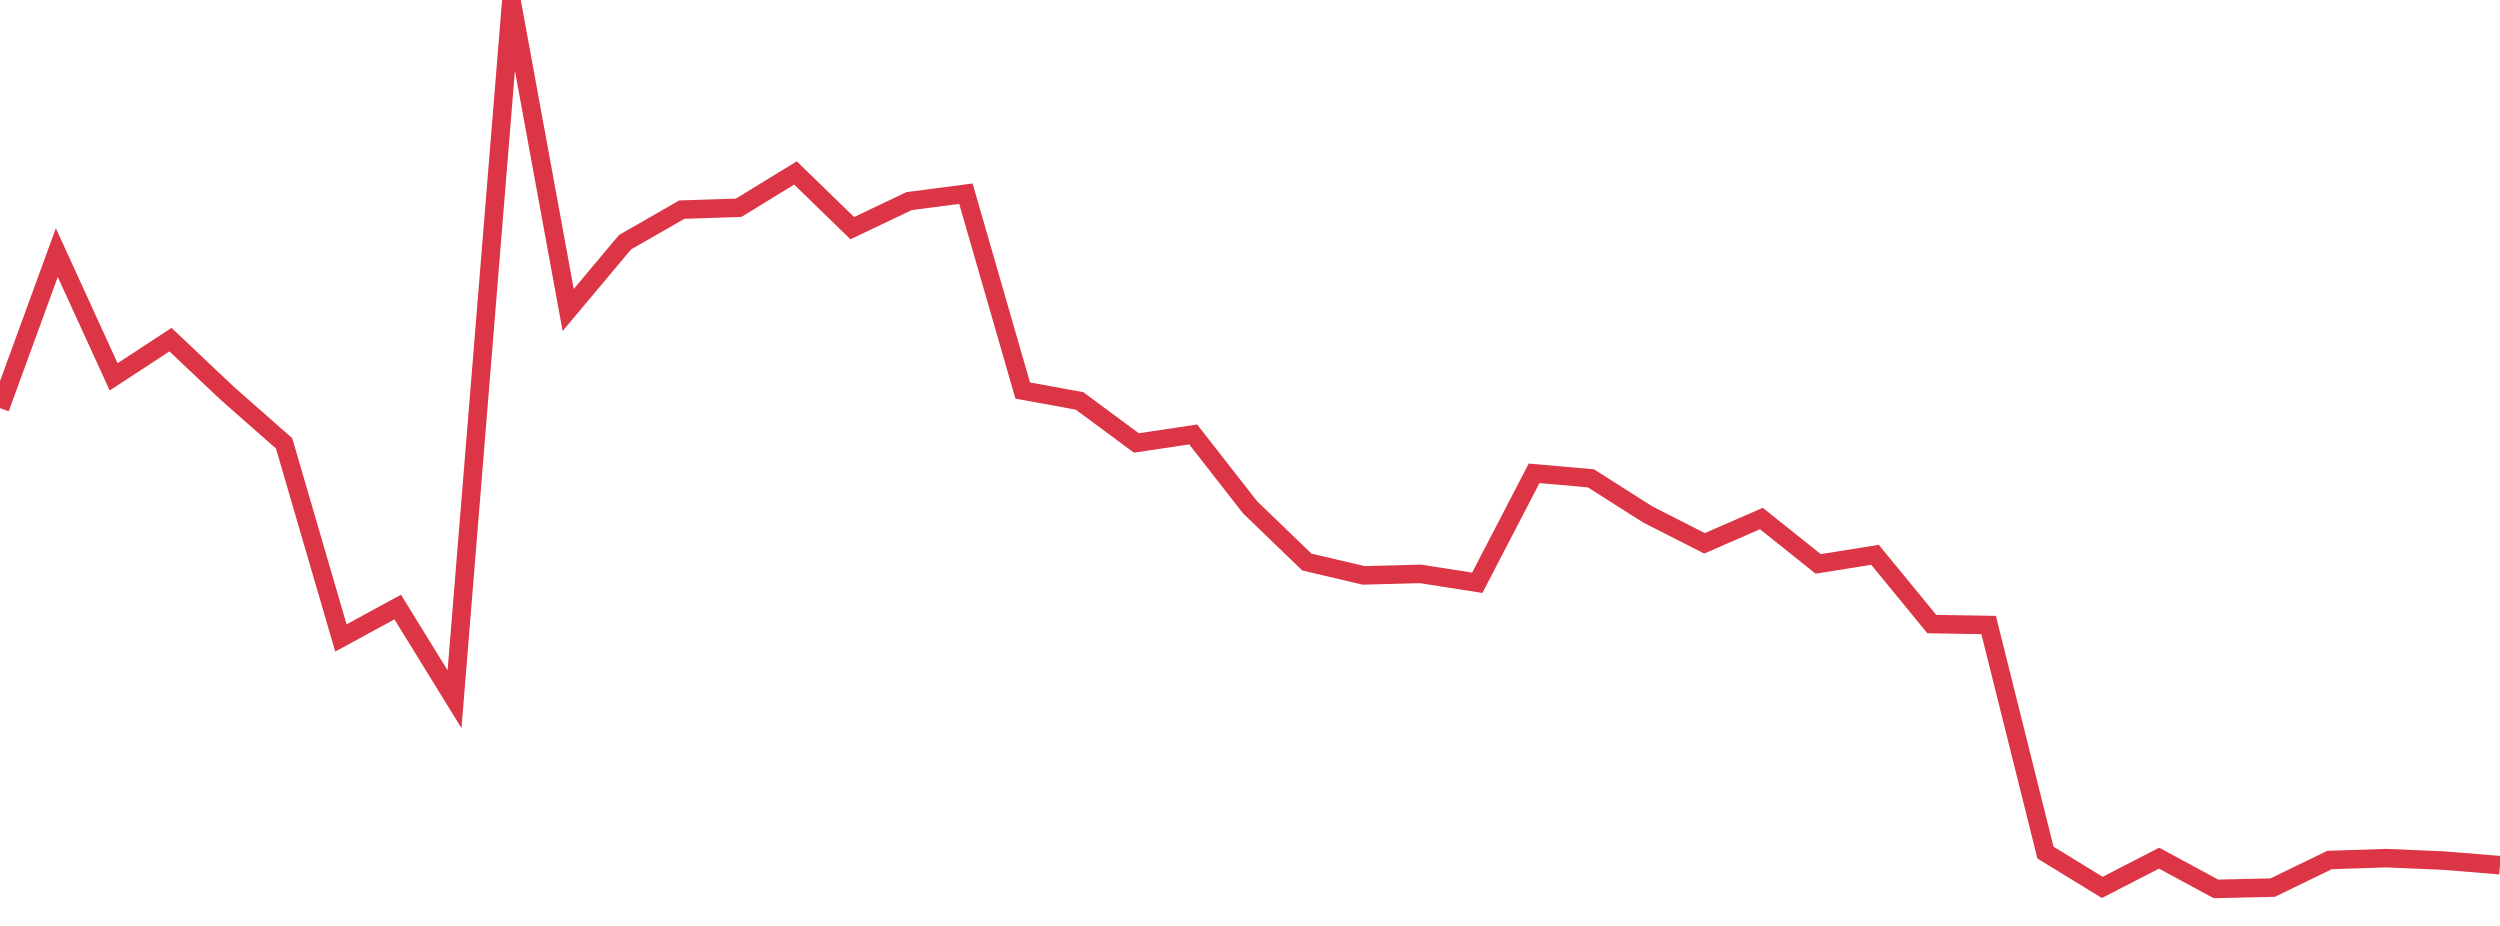 <?xml version="1.0" standalone="no"?>
<!DOCTYPE svg PUBLIC "-//W3C//DTD SVG 1.1//EN" "http://www.w3.org/Graphics/SVG/1.1/DTD/svg11.dtd">
<svg width="135" height="50" viewBox="0 0 135 50" preserveAspectRatio="none" class="sparkline" xmlns="http://www.w3.org/2000/svg"
xmlns:xlink="http://www.w3.org/1999/xlink"><path  class="sparkline--line" d="M 0 22.04 L 0 22.04 L 3.068 13.64 L 6.136 20.35 L 9.205 18.34 L 12.273 21.24 L 15.341 23.94 L 18.409 34.45 L 21.477 32.78 L 24.545 37.76 L 27.614 0 L 30.682 16.74 L 33.75 13.08 L 36.818 11.32 L 39.886 11.22 L 42.955 9.34 L 46.023 12.32 L 49.091 10.86 L 52.159 10.46 L 55.227 21.09 L 58.295 21.65 L 61.364 23.92 L 64.432 23.46 L 67.5 27.39 L 70.568 30.35 L 73.636 31.07 L 76.705 30.99 L 79.773 31.47 L 82.841 25.56 L 85.909 25.83 L 88.977 27.78 L 92.045 29.34 L 95.114 28 L 98.182 30.45 L 101.25 29.96 L 104.318 33.7 L 107.386 33.75 L 110.455 46.04 L 113.523 47.92 L 116.591 46.34 L 119.659 48 L 122.727 47.93 L 125.795 46.44 L 128.864 46.34 L 131.932 46.47 L 135 46.72" fill="none" stroke-width="1" stroke="#dc3545"></path></svg>